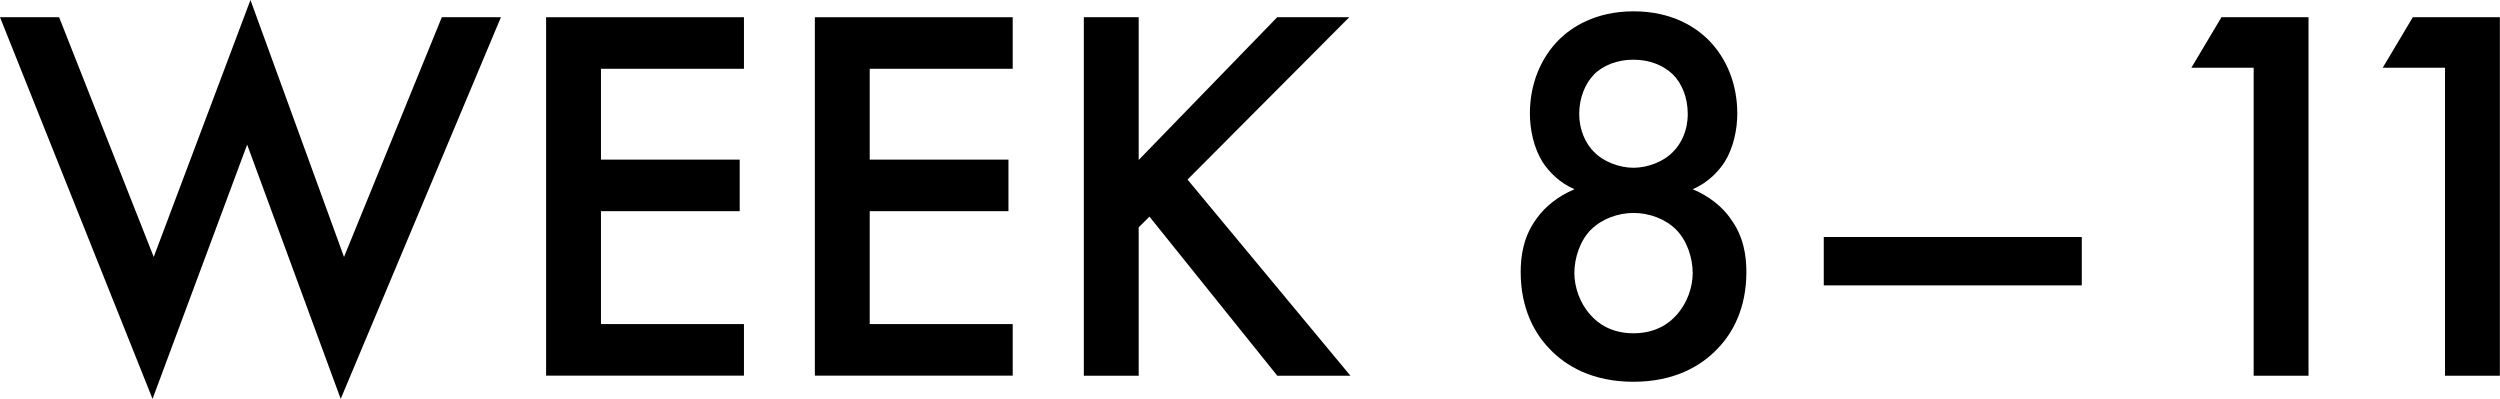 <?xml version="1.0" encoding="UTF-8"?>
<svg id="_レイヤー_2" data-name="レイヤー 2" xmlns="http://www.w3.org/2000/svg" viewBox="0 0 211.91 33.81">
  <g id="_レイヤー_1-2" data-name="レイヤー 1">
    <g>
      <path d="M5.01,1.46l8.02,20.32L21.23,0l7.93,21.78L37.45,1.46h5.01l-13.58,32.35-7.93-21.55-8.02,21.55L0,1.46h5.01Z"/>
      <path d="M63.06,5.83h-12.12v7.7h11.76v4.37h-11.76v9.57h12.12v4.37h-16.77V1.46h16.77v4.37Z"/>
      <path d="M85.84,5.83h-12.12v7.7h11.76v4.37h-11.76v9.57h12.12v4.37h-16.77V1.46h16.77v4.37Z"/>
      <path d="M96.5,13.58l11.76-12.12h6.11l-13.71,13.76,13.81,16.63h-6.2l-10.84-13.49-.91.91v12.58h-4.65V1.46h4.65v12.12Z"/>
      <path d="M146.66,18.5c1.14,1.5,1.37,3.19,1.37,4.56,0,3.1-1.18,5.19-2.42,6.47-1.41,1.5-3.69,2.83-7.15,2.83s-5.74-1.32-7.15-2.83c-1.23-1.28-2.41-3.37-2.41-6.47,0-1.37.23-3.05,1.37-4.56.68-.96,1.78-1.87,3.19-2.46-1.28-.55-2.14-1.46-2.69-2.28-.77-1.23-1.09-2.78-1.09-4.15,0-2.42.87-4.69,2.55-6.33.96-.91,2.92-2.32,6.24-2.32s5.29,1.41,6.24,2.32c1.69,1.64,2.55,3.92,2.55,6.33,0,1.37-.32,2.92-1.09,4.15-.55.82-1.41,1.73-2.69,2.28,1.41.59,2.51,1.5,3.19,2.46ZM134.86,19.46c-.91.91-1.41,2.37-1.41,3.69,0,1.18.46,2.55,1.37,3.55.64.73,1.78,1.55,3.64,1.55s3.01-.82,3.65-1.55c.91-1,1.37-2.37,1.37-3.55,0-1.32-.5-2.78-1.41-3.69-.91-.91-2.28-1.41-3.6-1.41s-2.69.5-3.6,1.41ZM135.14,6.29c-.77.77-1.28,2-1.28,3.37s.55,2.51,1.23,3.19c.82.87,2.19,1.37,3.37,1.37s2.55-.5,3.37-1.37c.68-.68,1.23-1.78,1.23-3.19s-.5-2.6-1.28-3.37c-.77-.73-1.91-1.23-3.33-1.23s-2.55.5-3.33,1.23Z"/>
      <path d="M154.59,20.09h21.87v4.1h-21.87v-4.1Z"/>
      <path d="M191.04,5.74h-5.29l2.55-4.28h7.38v30.39h-4.65V5.74Z"/>
      <path d="M207.26,5.74h-5.29l2.55-4.28h7.38v30.39h-4.65V5.74Z"/>
    </g>
  </g>
</svg>
